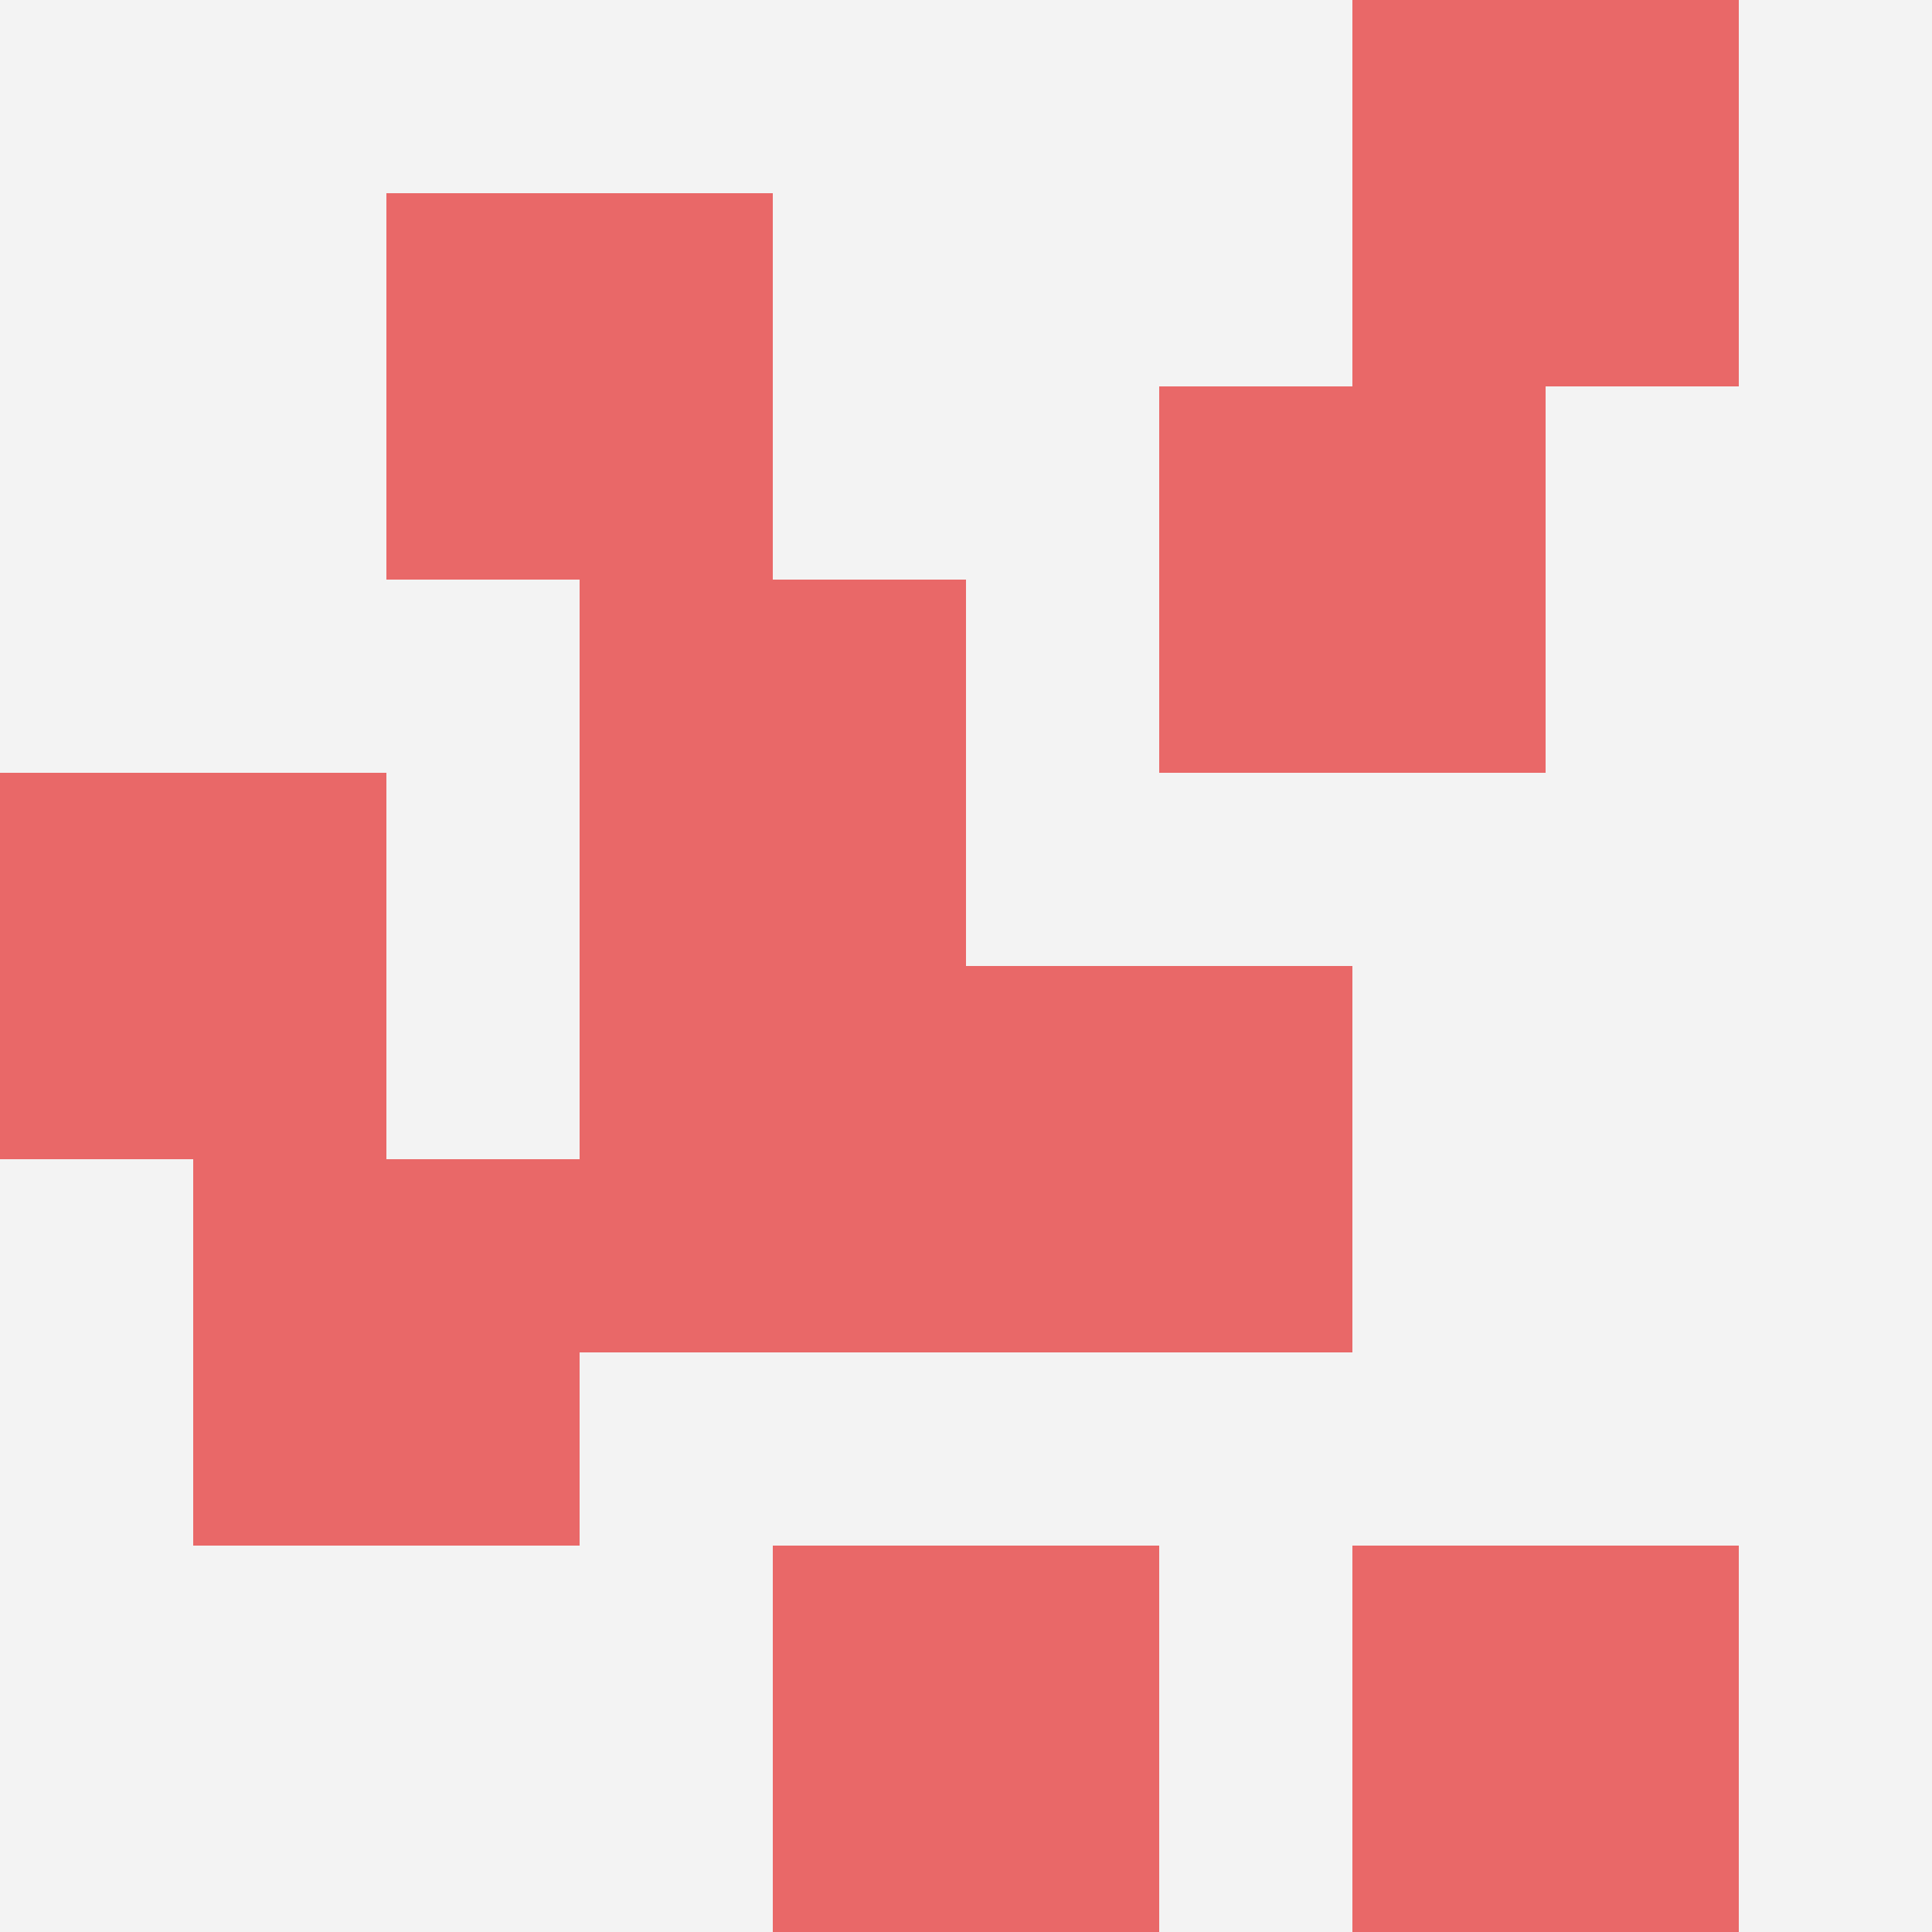 <svg id="ten-svg" xmlns="http://www.w3.org/2000/svg" preserveAspectRatio="xMinYMin meet" viewBox="0 0 10 10"> <rect x="0" y="0" width="10" height="10" fill="#F3F3F3"/><rect class="t" x="5" y="5"/><rect class="t" x="3" y="5"/><rect class="t" x="1" y="6"/><rect class="t" x="3" y="3"/><rect class="t" x="7" y="8"/><rect class="t" x="0" y="4"/><rect class="t" x="2" y="1"/><rect class="t" x="7" y="0"/><rect class="t" x="6" y="2"/><rect class="t" x="4" y="8"/><style>.t{width:2px;height:2px;fill:#E96868} #ten-svg{shape-rendering:crispedges;}</style></svg>
